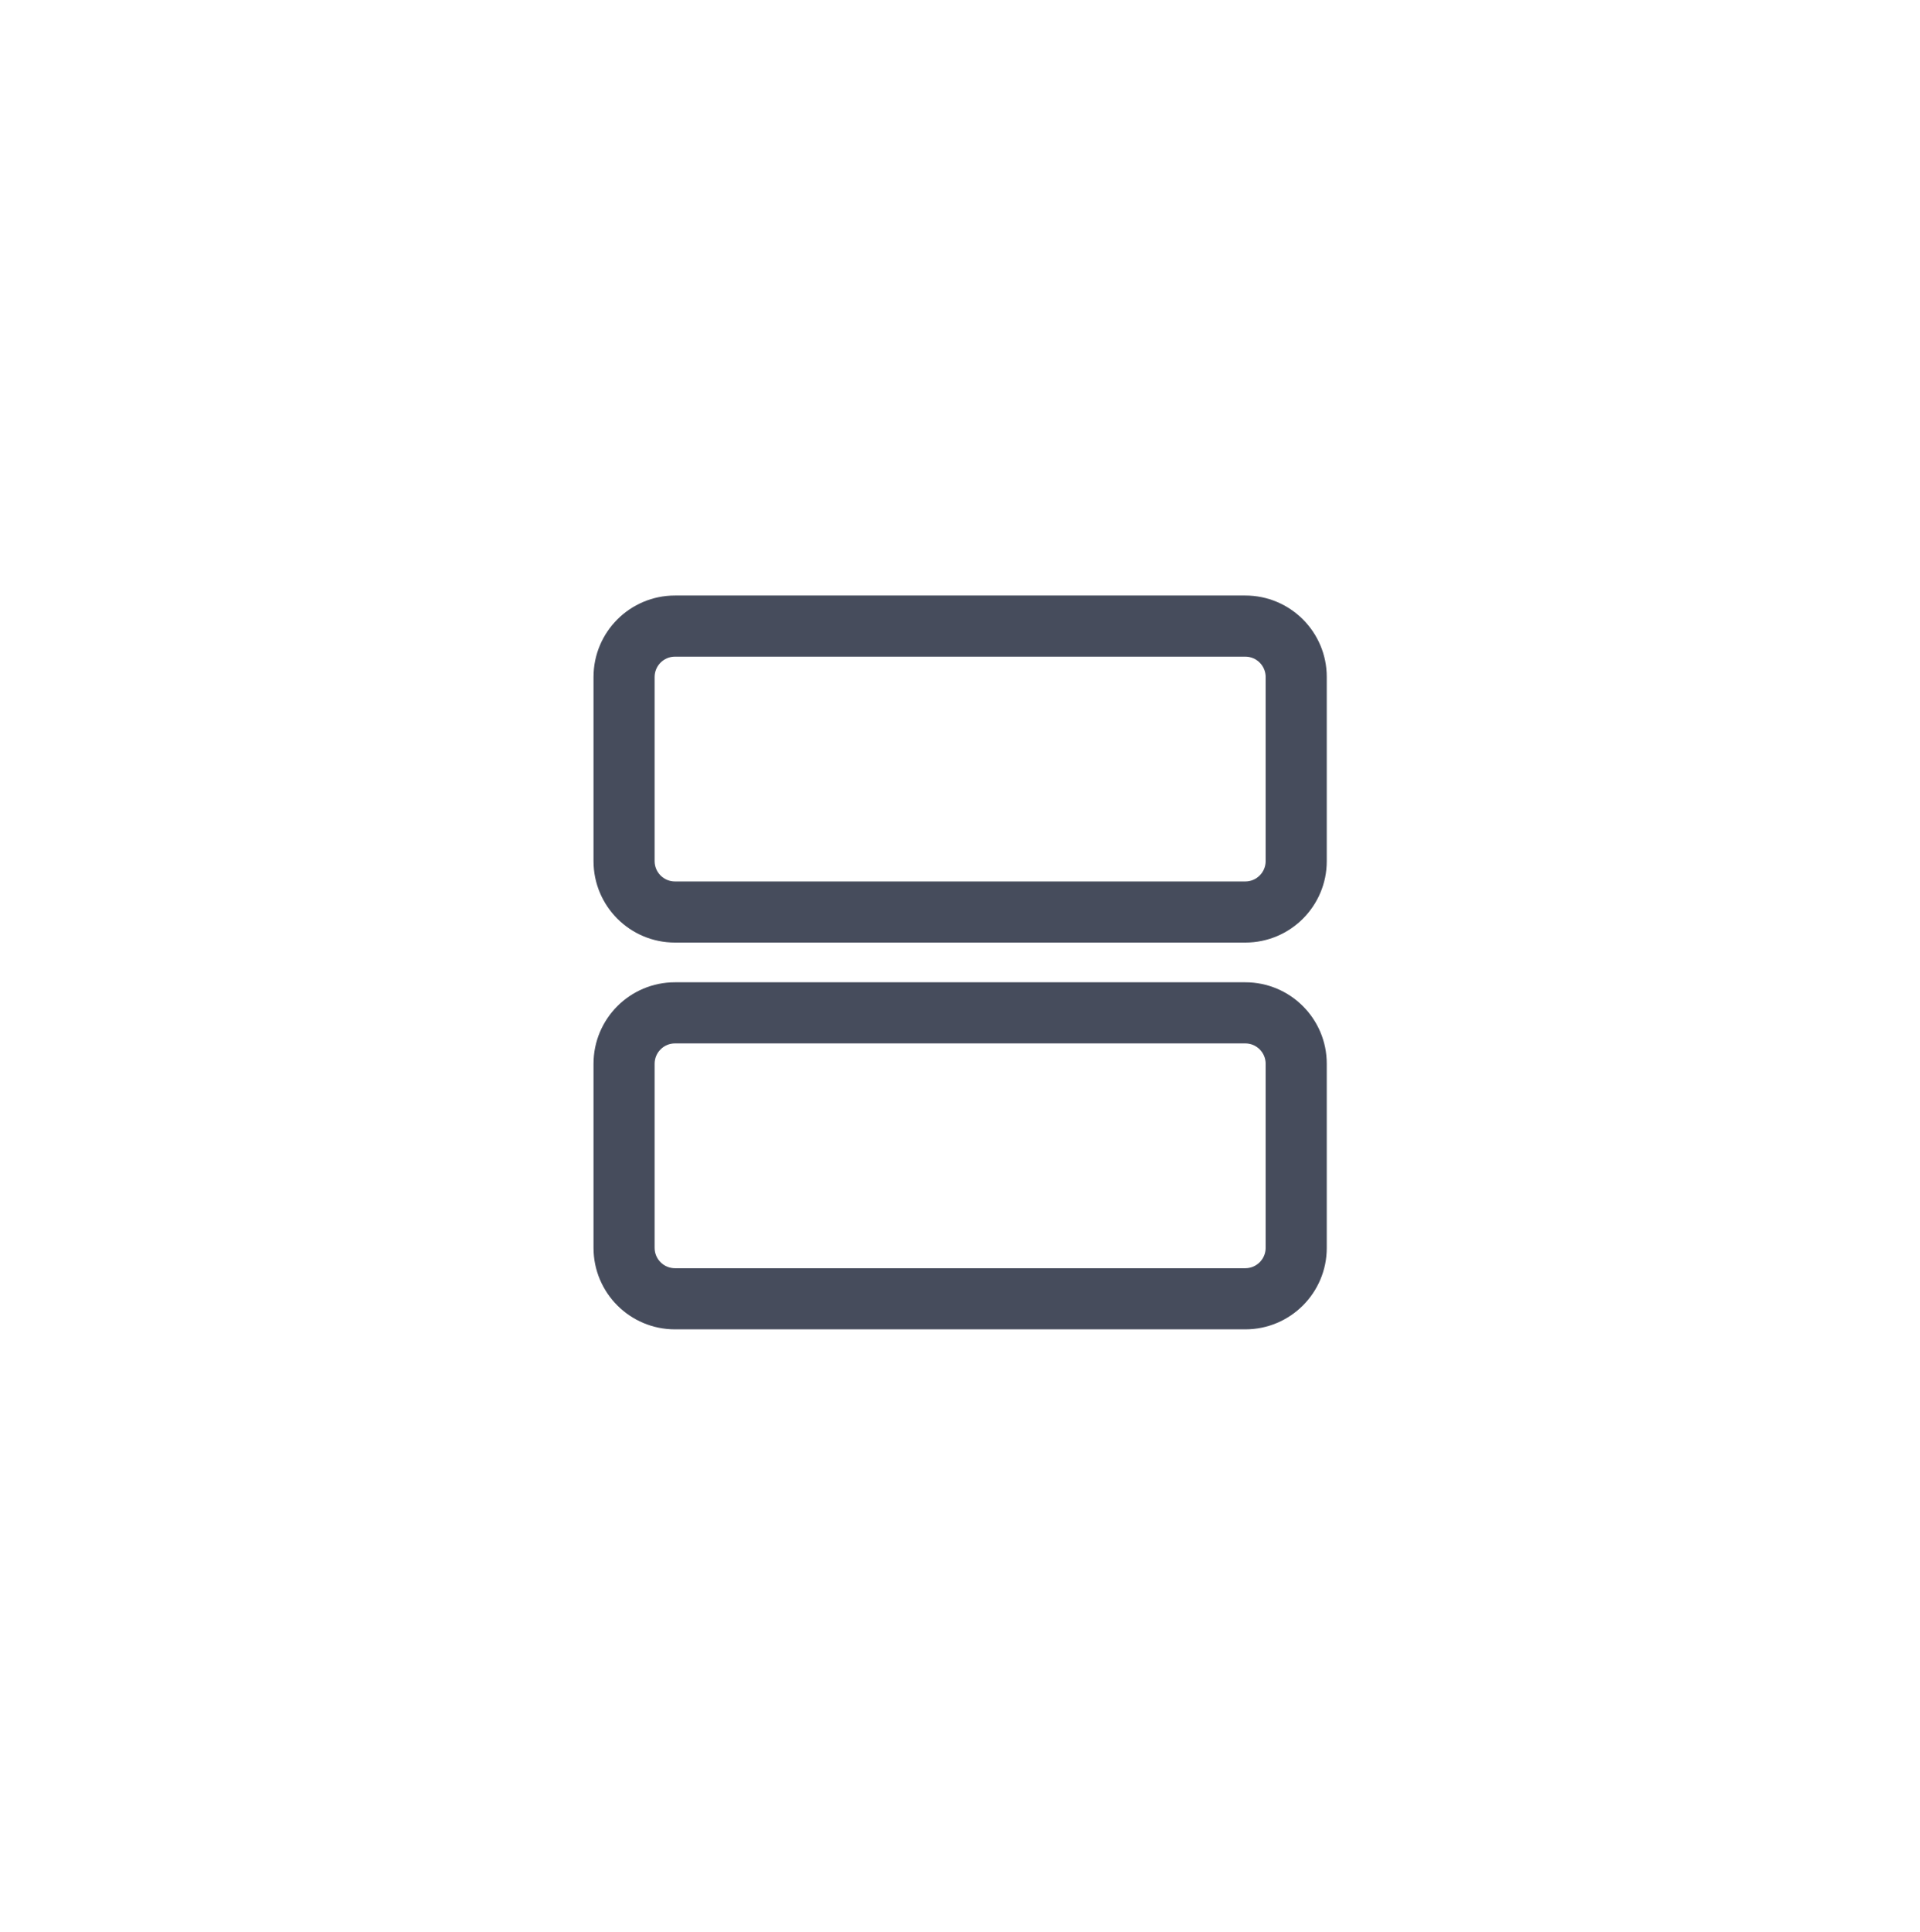 <svg width="163" height="164" viewBox="0 0 163 164" fill="none" xmlns="http://www.w3.org/2000/svg">
<g filter="url(#filter0_d_1740_348)">
<rect x="15" y="13" width="133.074" height="133.074" rx="16" fill="white"/>
<path fill-rule="evenodd" clip-rule="evenodd" d="M50.387 103.782L50.387 88.159C50.387 84.339 53.483 81.242 57.303 81.242L105.72 81.242C109.54 81.242 112.637 84.339 112.637 88.159V103.782C112.637 107.602 109.54 110.699 105.72 110.699L57.303 110.699C53.483 110.699 50.387 107.602 50.387 103.782ZM55.574 103.782C55.574 104.737 56.348 105.511 57.303 105.511L105.72 105.511C106.675 105.511 107.449 104.737 107.449 103.782V88.159C107.449 87.204 106.675 86.43 105.72 86.43L57.303 86.43C56.348 86.43 55.574 87.204 55.574 88.159L55.574 103.782Z" fill="#464C5C"/>
<path fill-rule="evenodd" clip-rule="evenodd" d="M50.387 70.956L50.387 55.332C50.387 51.512 53.483 48.416 57.303 48.416L105.72 48.416C109.54 48.416 112.637 51.512 112.637 55.332V70.956C112.637 74.776 109.54 77.872 105.72 77.872L57.303 77.872C53.483 77.872 50.387 74.776 50.387 70.956ZM55.574 70.956C55.574 71.911 56.348 72.685 57.303 72.685L105.72 72.685C106.675 72.685 107.449 71.911 107.449 70.956V55.332C107.449 54.377 106.675 53.603 105.72 53.603L57.303 53.603C56.348 53.603 55.574 54.377 55.574 55.332L55.574 70.956Z" fill="#464C5C"/>
</g>
<defs>
<filter id="filter0_d_1740_348" x="0.096" y="0.225" width="162.883" height="162.882" filterUnits="userSpaceOnUse" color-interpolation-filters="sRGB">
<feFlood flood-opacity="0" result="BackgroundImageFix"/>
<feColorMatrix in="SourceAlpha" type="matrix" values="0 0 0 0 0 0 0 0 0 0 0 0 0 0 0 0 0 0 127 0" result="hardAlpha"/>
<feOffset dy="2.129"/>
<feGaussianBlur stdDeviation="7.452"/>
<feComposite in2="hardAlpha" operator="out"/>
<feColorMatrix type="matrix" values="0 0 0 0 0.683 0 0 0 0 0.778 0 0 0 0 1 0 0 0 0.48 0"/>
<feBlend mode="normal" in2="BackgroundImageFix" result="effect1_dropShadow_1740_348"/>
<feBlend mode="normal" in="SourceGraphic" in2="effect1_dropShadow_1740_348" result="shape"/>
</filter>
</defs>
</svg>
